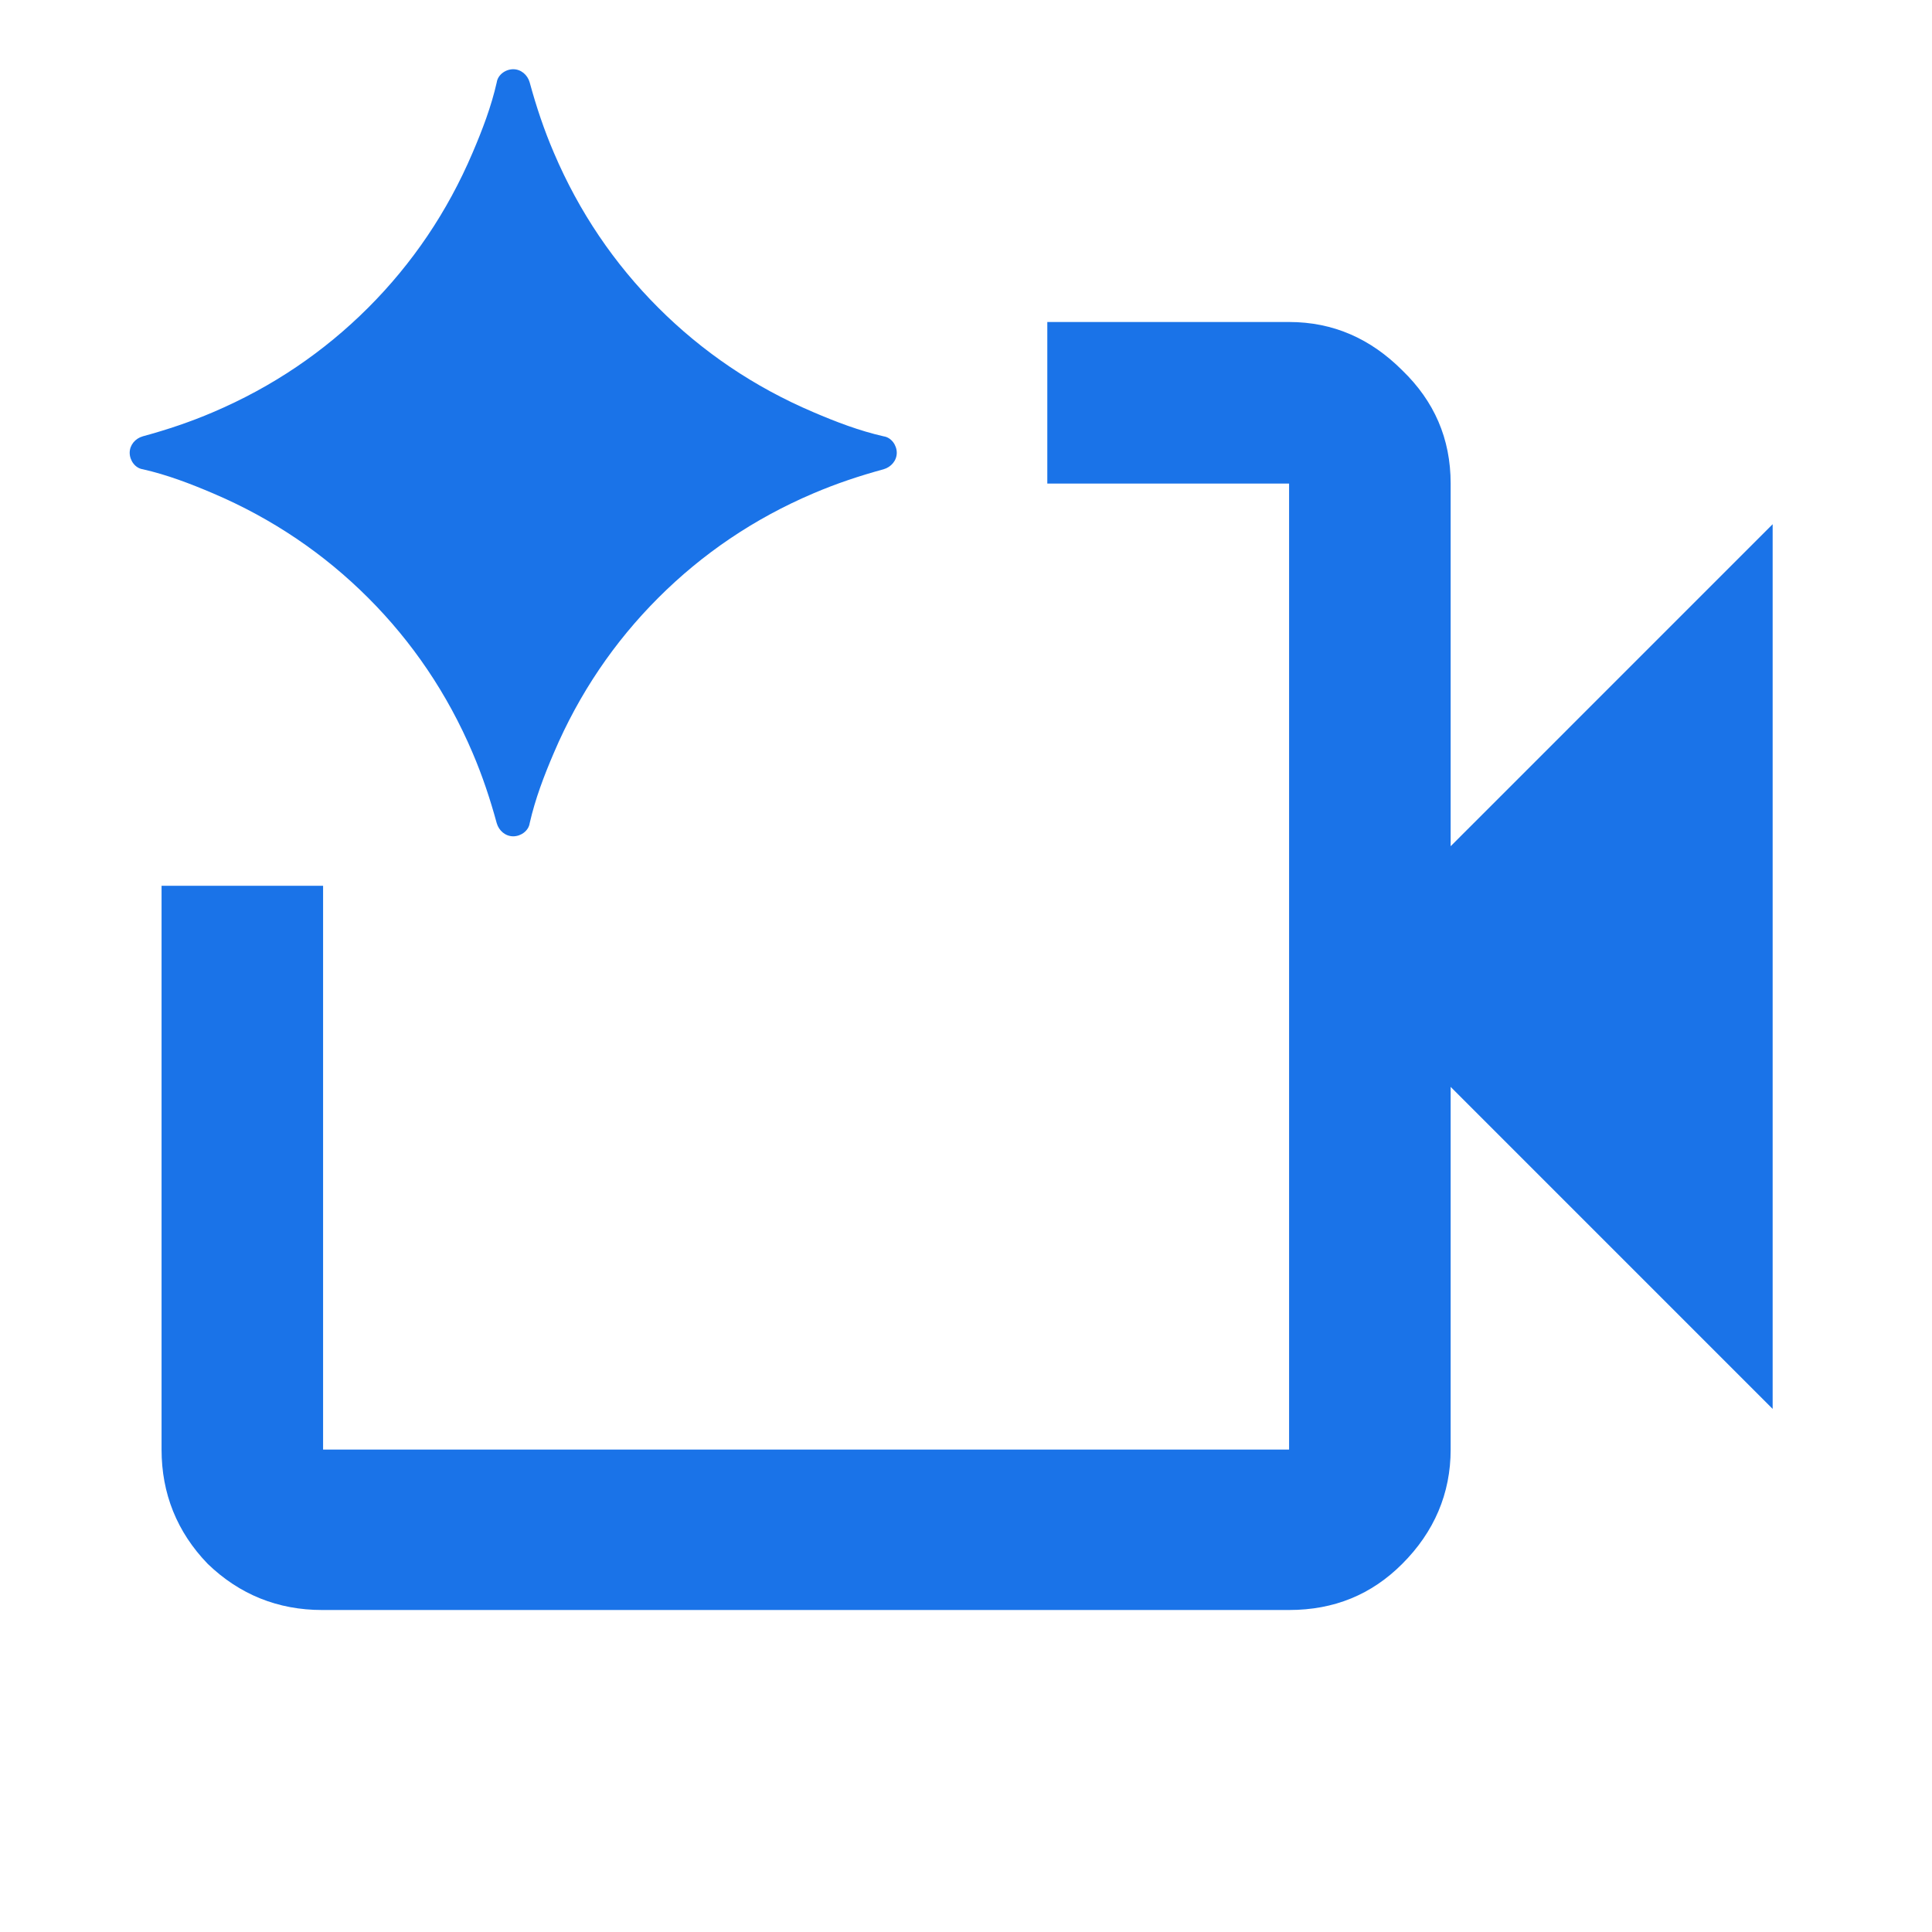 <svg width="48" height="48" viewBox="0 0 48 48" fill="none" xmlns="http://www.w3.org/2000/svg">
<mask id="mask0_3071_20741" style="mask-type:luminance" maskUnits="userSpaceOnUse" x="0" y="0" width="48" height="48">
<path d="M48 0H0V48H48V0Z" fill="white"/>
</mask>
<g mask="url(#mask0_3071_20741)">
<path d="M8 40C6.908 40 5.952 39.618 5.16 38.853C4.396 38.062 4.014 37.106 4.014 36.014V22.007H8.027V36.014H32.027V12.014H26.02V8H32.027C33.119 8 34.048 8.41 34.839 9.201C35.631 9.966 36.041 10.894 36.041 12.014V21.024L44.041 13.024V35.004L36.041 27.003V36.014C36.041 37.106 35.631 38.062 34.839 38.853C34.075 39.618 33.147 40 32.027 40H8.027H8ZM20.205 10.239C18.73 9.611 17.447 8.737 16.355 7.645C15.263 6.553 14.389 5.27 13.761 3.795C13.515 3.222 13.324 2.649 13.16 2.048C13.106 1.857 12.942 1.72 12.751 1.72C12.56 1.72 12.368 1.857 12.341 2.048C12.205 2.649 11.986 3.222 11.741 3.795C11.113 5.27 10.239 6.553 9.147 7.645C8.054 8.737 6.771 9.611 5.297 10.239C4.723 10.485 4.15 10.676 3.549 10.84C3.358 10.894 3.222 11.058 3.222 11.249C3.222 11.44 3.358 11.632 3.549 11.659C4.15 11.795 4.723 12.014 5.297 12.259C6.771 12.887 8.054 13.761 9.147 14.853C10.239 15.945 11.113 17.229 11.741 18.703C11.986 19.276 12.177 19.85 12.341 20.451C12.396 20.642 12.56 20.778 12.751 20.778C12.942 20.778 13.133 20.642 13.16 20.451C13.297 19.85 13.515 19.276 13.761 18.703C14.389 17.229 15.263 15.945 16.355 14.853C17.447 13.761 18.73 12.887 20.205 12.259C20.778 12.014 21.351 11.823 21.952 11.659C22.143 11.604 22.28 11.44 22.28 11.249C22.28 11.058 22.143 10.867 21.952 10.84C21.351 10.703 20.778 10.485 20.205 10.239Z" fill="#1A73E8"/>
</g>
</svg>
